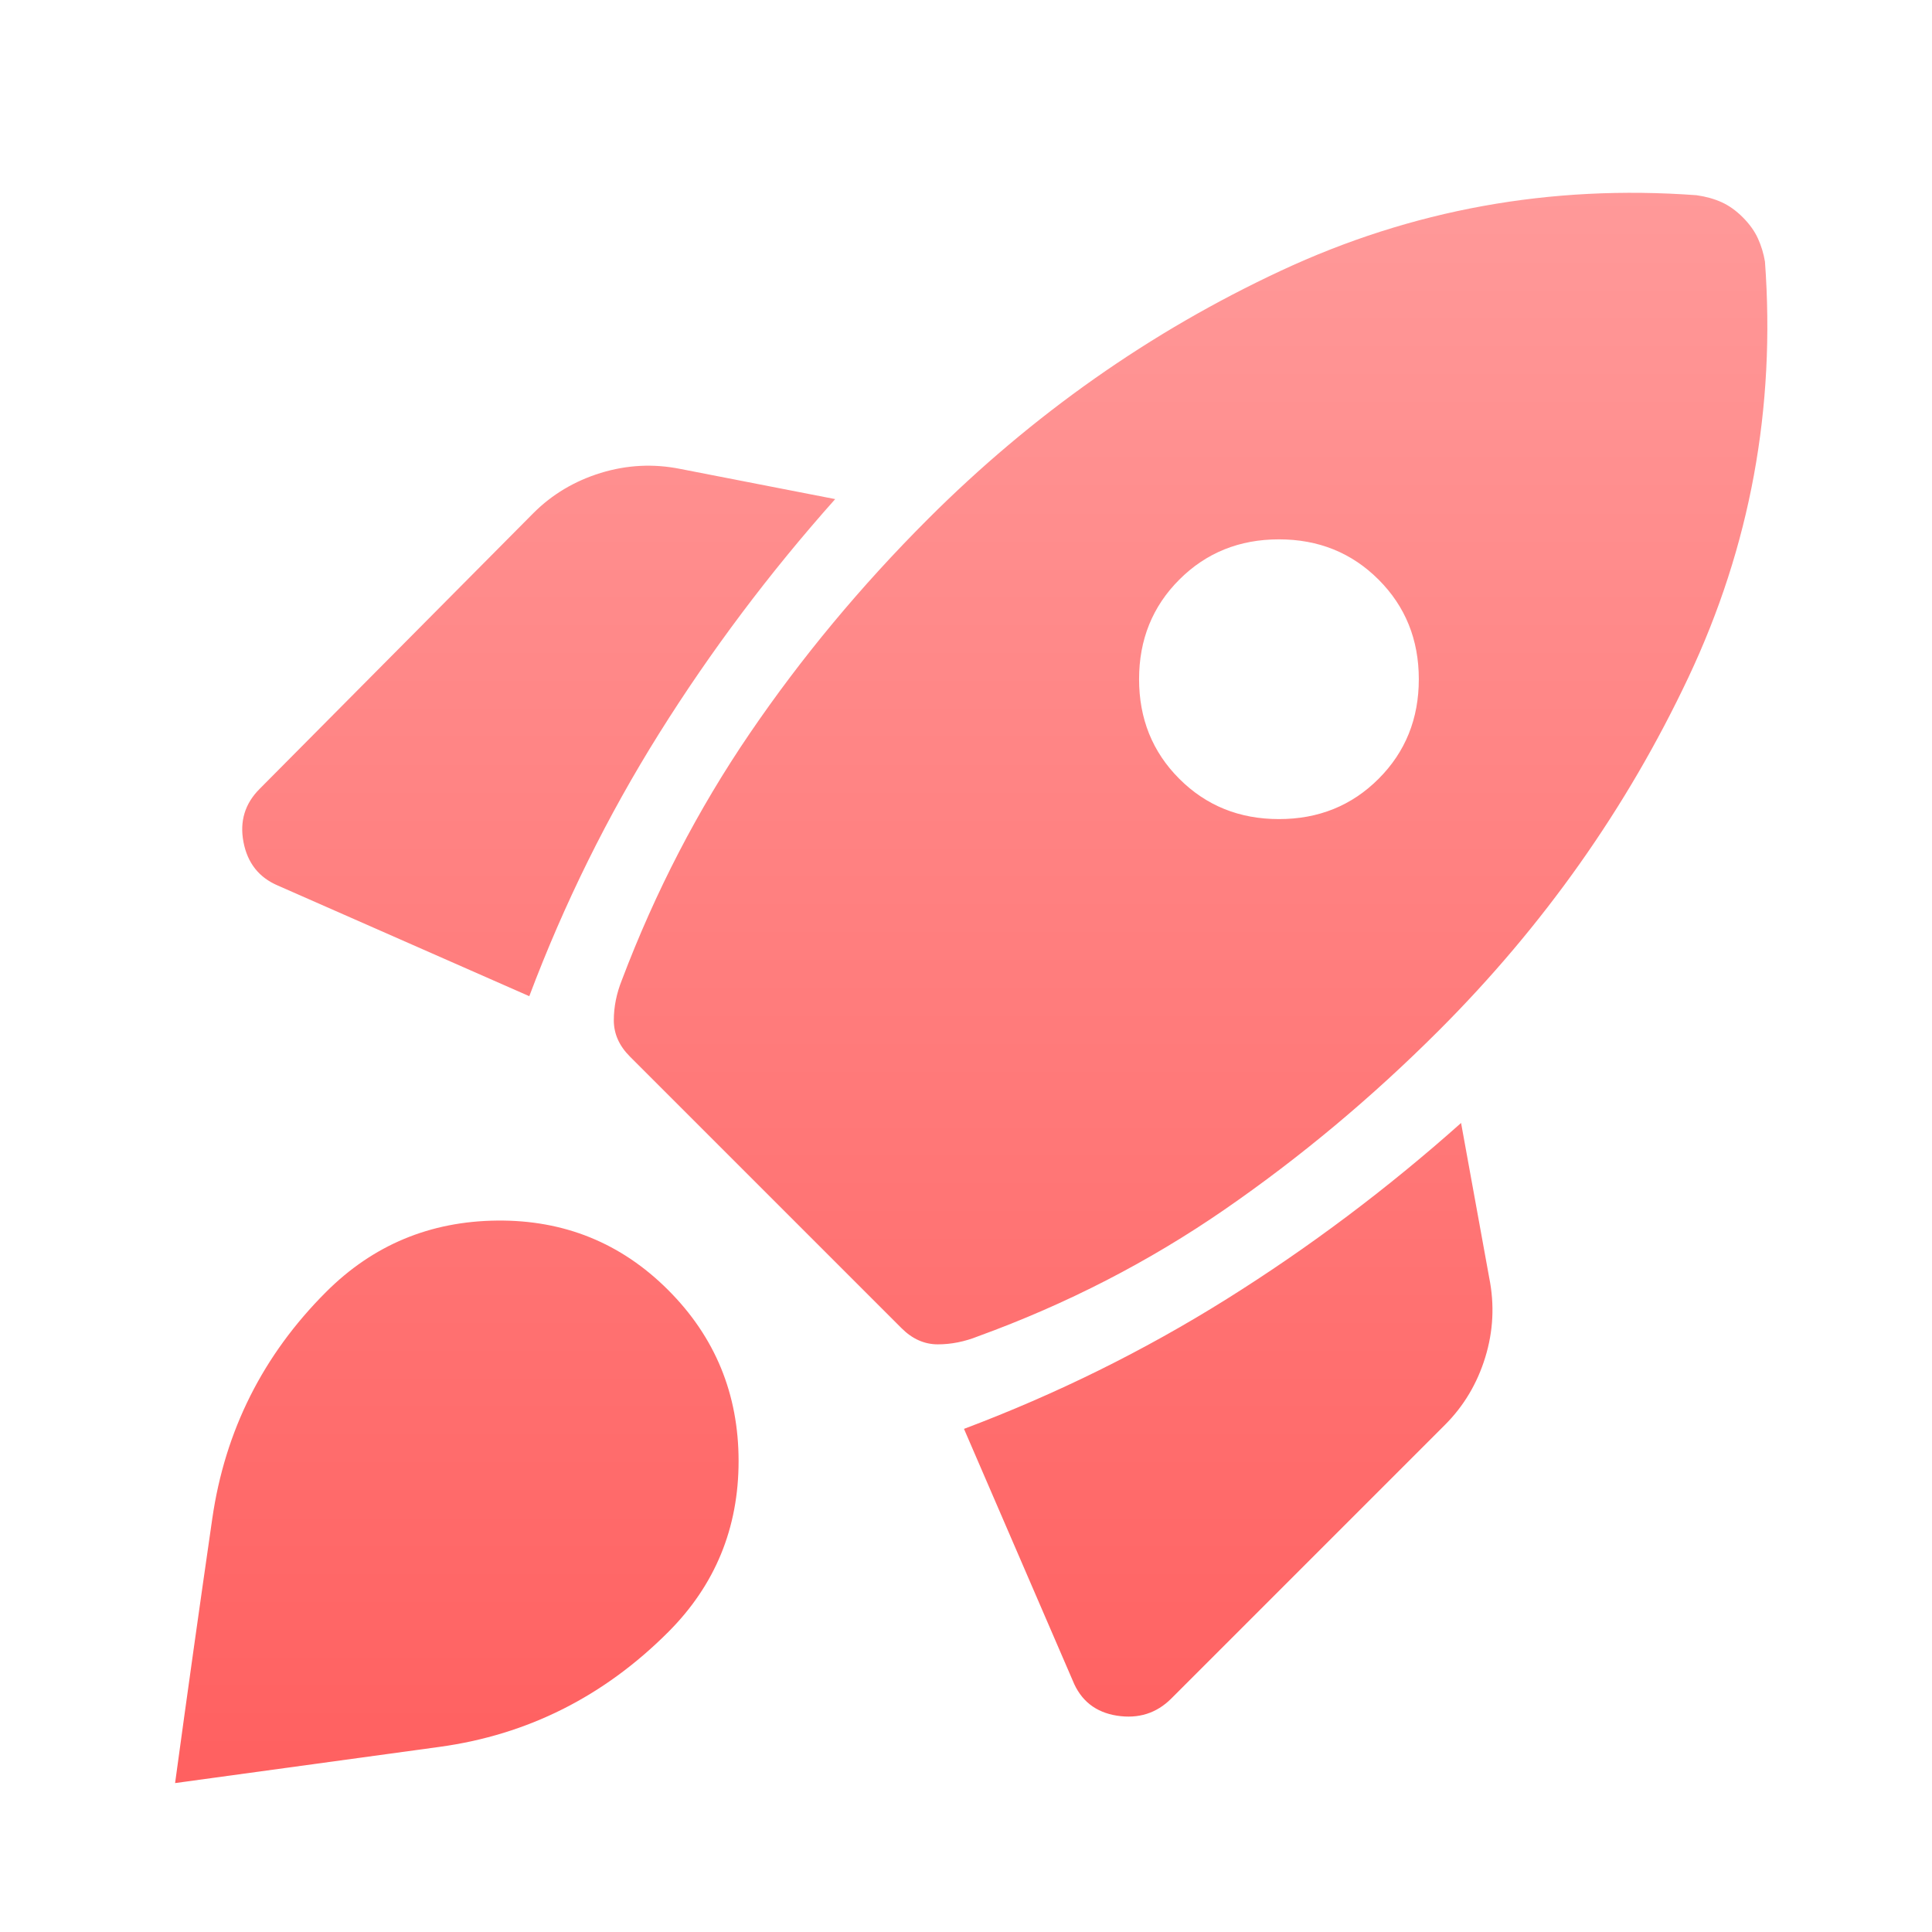 <?xml version="1.0" encoding="utf-8"?>
<svg xmlns="http://www.w3.org/2000/svg" fill="none" height="100%" overflow="visible" preserveAspectRatio="none" style="display: block;" viewBox="0 0 72 72" width="100%">
<g id="icon">
<path d="M19.725 37.125C21.025 33.675 22.637 30.413 24.562 27.337C26.488 24.262 28.675 21.35 31.125 18.6L25.35 17.475C24.35 17.275 23.363 17.325 22.387 17.625C21.413 17.925 20.575 18.425 19.875 19.125L9.675 29.4C9.125 29.95 8.925 30.613 9.075 31.387C9.225 32.163 9.65 32.7 10.35 33L19.725 37.125ZM63.225 7.275C57.775 6.875 52.612 7.812 47.737 10.088C42.862 12.363 38.475 15.45 34.575 19.35C32.075 21.85 29.863 24.512 27.938 27.337C26.012 30.163 24.425 33.225 23.175 36.525C22.975 37.025 22.875 37.525 22.875 38.025C22.875 38.525 23.075 38.975 23.475 39.375L33.6 49.5C34 49.9 34.45 50.1 34.95 50.1C35.45 50.1 35.95 50 36.45 49.8C39.75 48.6 42.812 47.025 45.638 45.075C48.462 43.125 51.125 40.9 53.625 38.4C57.525 34.5 60.625 30.113 62.925 25.238C65.225 20.363 66.175 15.2 65.775 9.75C65.725 9.45 65.638 9.162 65.513 8.887C65.388 8.613 65.2 8.35 64.95 8.1C64.7 7.85 64.438 7.662 64.162 7.537C63.888 7.412 63.575 7.325 63.225 7.275ZM43.95 29.025C42.95 28.025 42.45 26.788 42.45 25.312C42.45 23.837 42.95 22.6 43.95 21.6C44.95 20.6 46.188 20.1 47.663 20.1C49.138 20.1 50.375 20.6 51.375 21.6C52.375 22.6 52.875 23.837 52.875 25.312C52.875 26.788 52.375 28.025 51.375 29.025C50.375 30.025 49.138 30.525 47.663 30.525C46.188 30.525 44.95 30.025 43.95 29.025ZM35.925 53.25L39.975 62.625C40.275 63.375 40.825 63.812 41.625 63.938C42.425 64.062 43.1 63.85 43.65 63.3L53.85 53.1C54.55 52.4 55.05 51.562 55.35 50.587C55.65 49.612 55.7 48.625 55.5 47.625L54.45 41.85C51.7 44.3 48.788 46.487 45.712 48.413C42.638 50.337 39.375 51.95 35.925 53.25ZM12.15 48.15C13.9 46.4 16.025 45.513 18.525 45.487C21.025 45.462 23.15 46.325 24.9 48.075C26.65 49.825 27.525 51.95 27.525 54.45C27.525 56.95 26.65 59.075 24.9 60.825C22.5 63.225 19.663 64.65 16.387 65.1C13.113 65.55 9.825 66 6.525 66.45C6.975 63.15 7.438 59.862 7.912 56.587C8.387 53.312 9.8 50.5 12.15 48.15Z" fill="url(#paint0_linear_0_169)" id="Vector"/>
</g>
<defs>
<linearGradient gradientUnits="userSpaceOnUse" id="paint0_linear_0_169" x1="36.194" x2="36.194" y1="7.185" y2="66.45">
<stop stop-color="#FF9999"/>
<stop offset="1" stop-color="#FF6060"/>
</linearGradient>
</defs>
</svg>